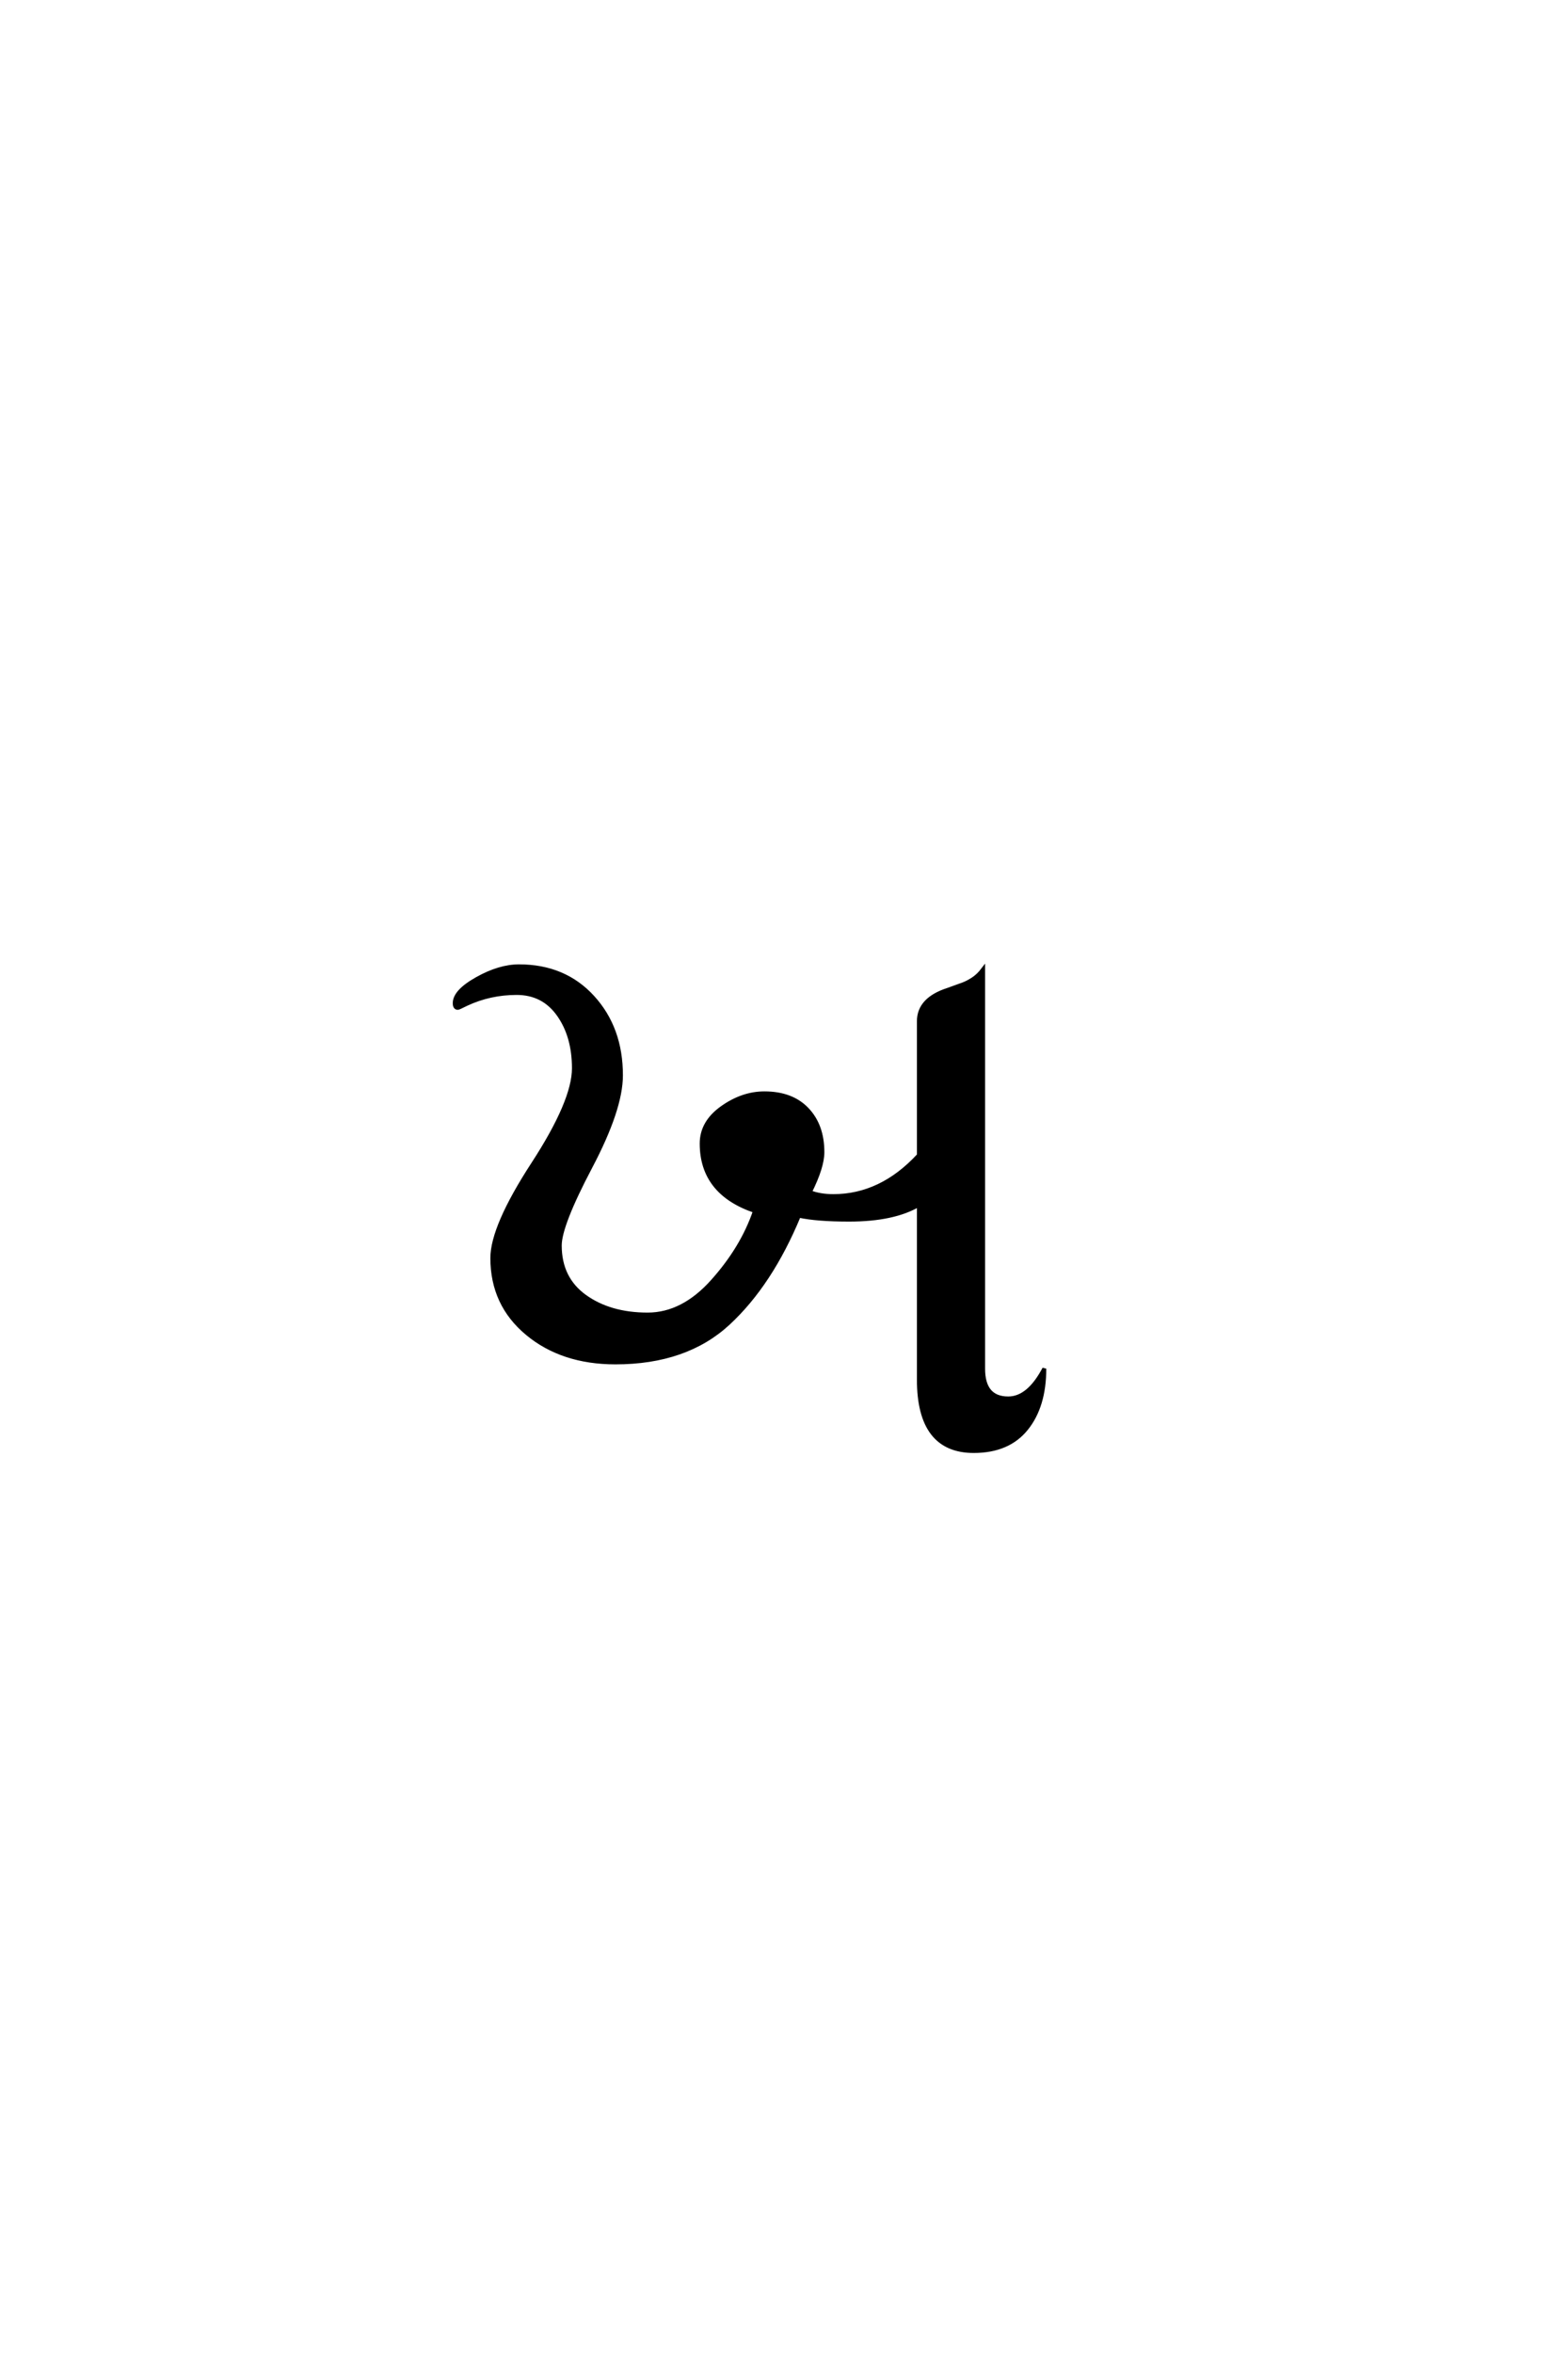 <?xml version='1.0' encoding='UTF-8'?>
<!DOCTYPE svg PUBLIC "-//W3C//DTD SVG 1.0//EN"
"http://www.w3.org/TR/2001/REC-SVG-20010904/DTD/svg10.dtd">

<svg xmlns='http://www.w3.org/2000/svg' version='1.0' width='40.0' height='60.0'>

 <g transform='scale(0.1 -0.1) translate(110.0 -370.0)'>
  <path d='M138.406 0
Q124.406 0 124.406 18.203
L124.406 62.797
Q118 59 106.594 59
Q98.406 59 93.797 60
Q86.594 42.594 75.797 32.594
Q65 22.594 47 22.594
Q33.406 22.594 24.5 30
Q15.594 37.406 15.594 49.203
Q15.594 57.203 26 73.203
Q36.406 89.203 36.406 97.594
Q36.406 105.797 32.5 111.297
Q28.594 116.797 21.797 116.797
Q15 116.797 9 114
Q7 113 6.797 113
Q6 113 6 114.203
Q6 117.203 11.703 120.391
Q17.406 123.594 22.406 123.594
Q34 123.594 41.203 115.688
Q48.406 107.797 48.406 95.797
Q48.406 87.203 40.594 72.391
Q32.797 57.594 32.797 52.406
Q32.797 44 39.188 39.391
Q45.594 34.797 55.203 34.797
Q64.203 34.797 71.797 43.297
Q79.406 51.797 82.594 61.203
Q69 65.797 69 78.406
Q69 83.797 74.203 87.5
Q79.406 91.203 85 91.203
Q92 91.203 95.891 87.094
Q99.797 83 99.797 76.203
Q99.797 72.406 96.594 66
Q99.203 65 102.594 65
Q114.797 65 124.406 75.406
L124.406 109.594
Q124.406 115.203 131.797 117.594
Q134.594 118.594 135.688 119
Q136.797 119.406 138.188 120.297
Q139.594 121.203 140.797 122.797
L140.797 21
Q140.797 13.406 147.203 13.406
Q152.406 13.406 156.406 21
Q156.406 11.406 151.797 5.703
Q147.203 0 138.406 0
' style='fill: #000000; stroke: #000000'/>
 </g>
</svg>
